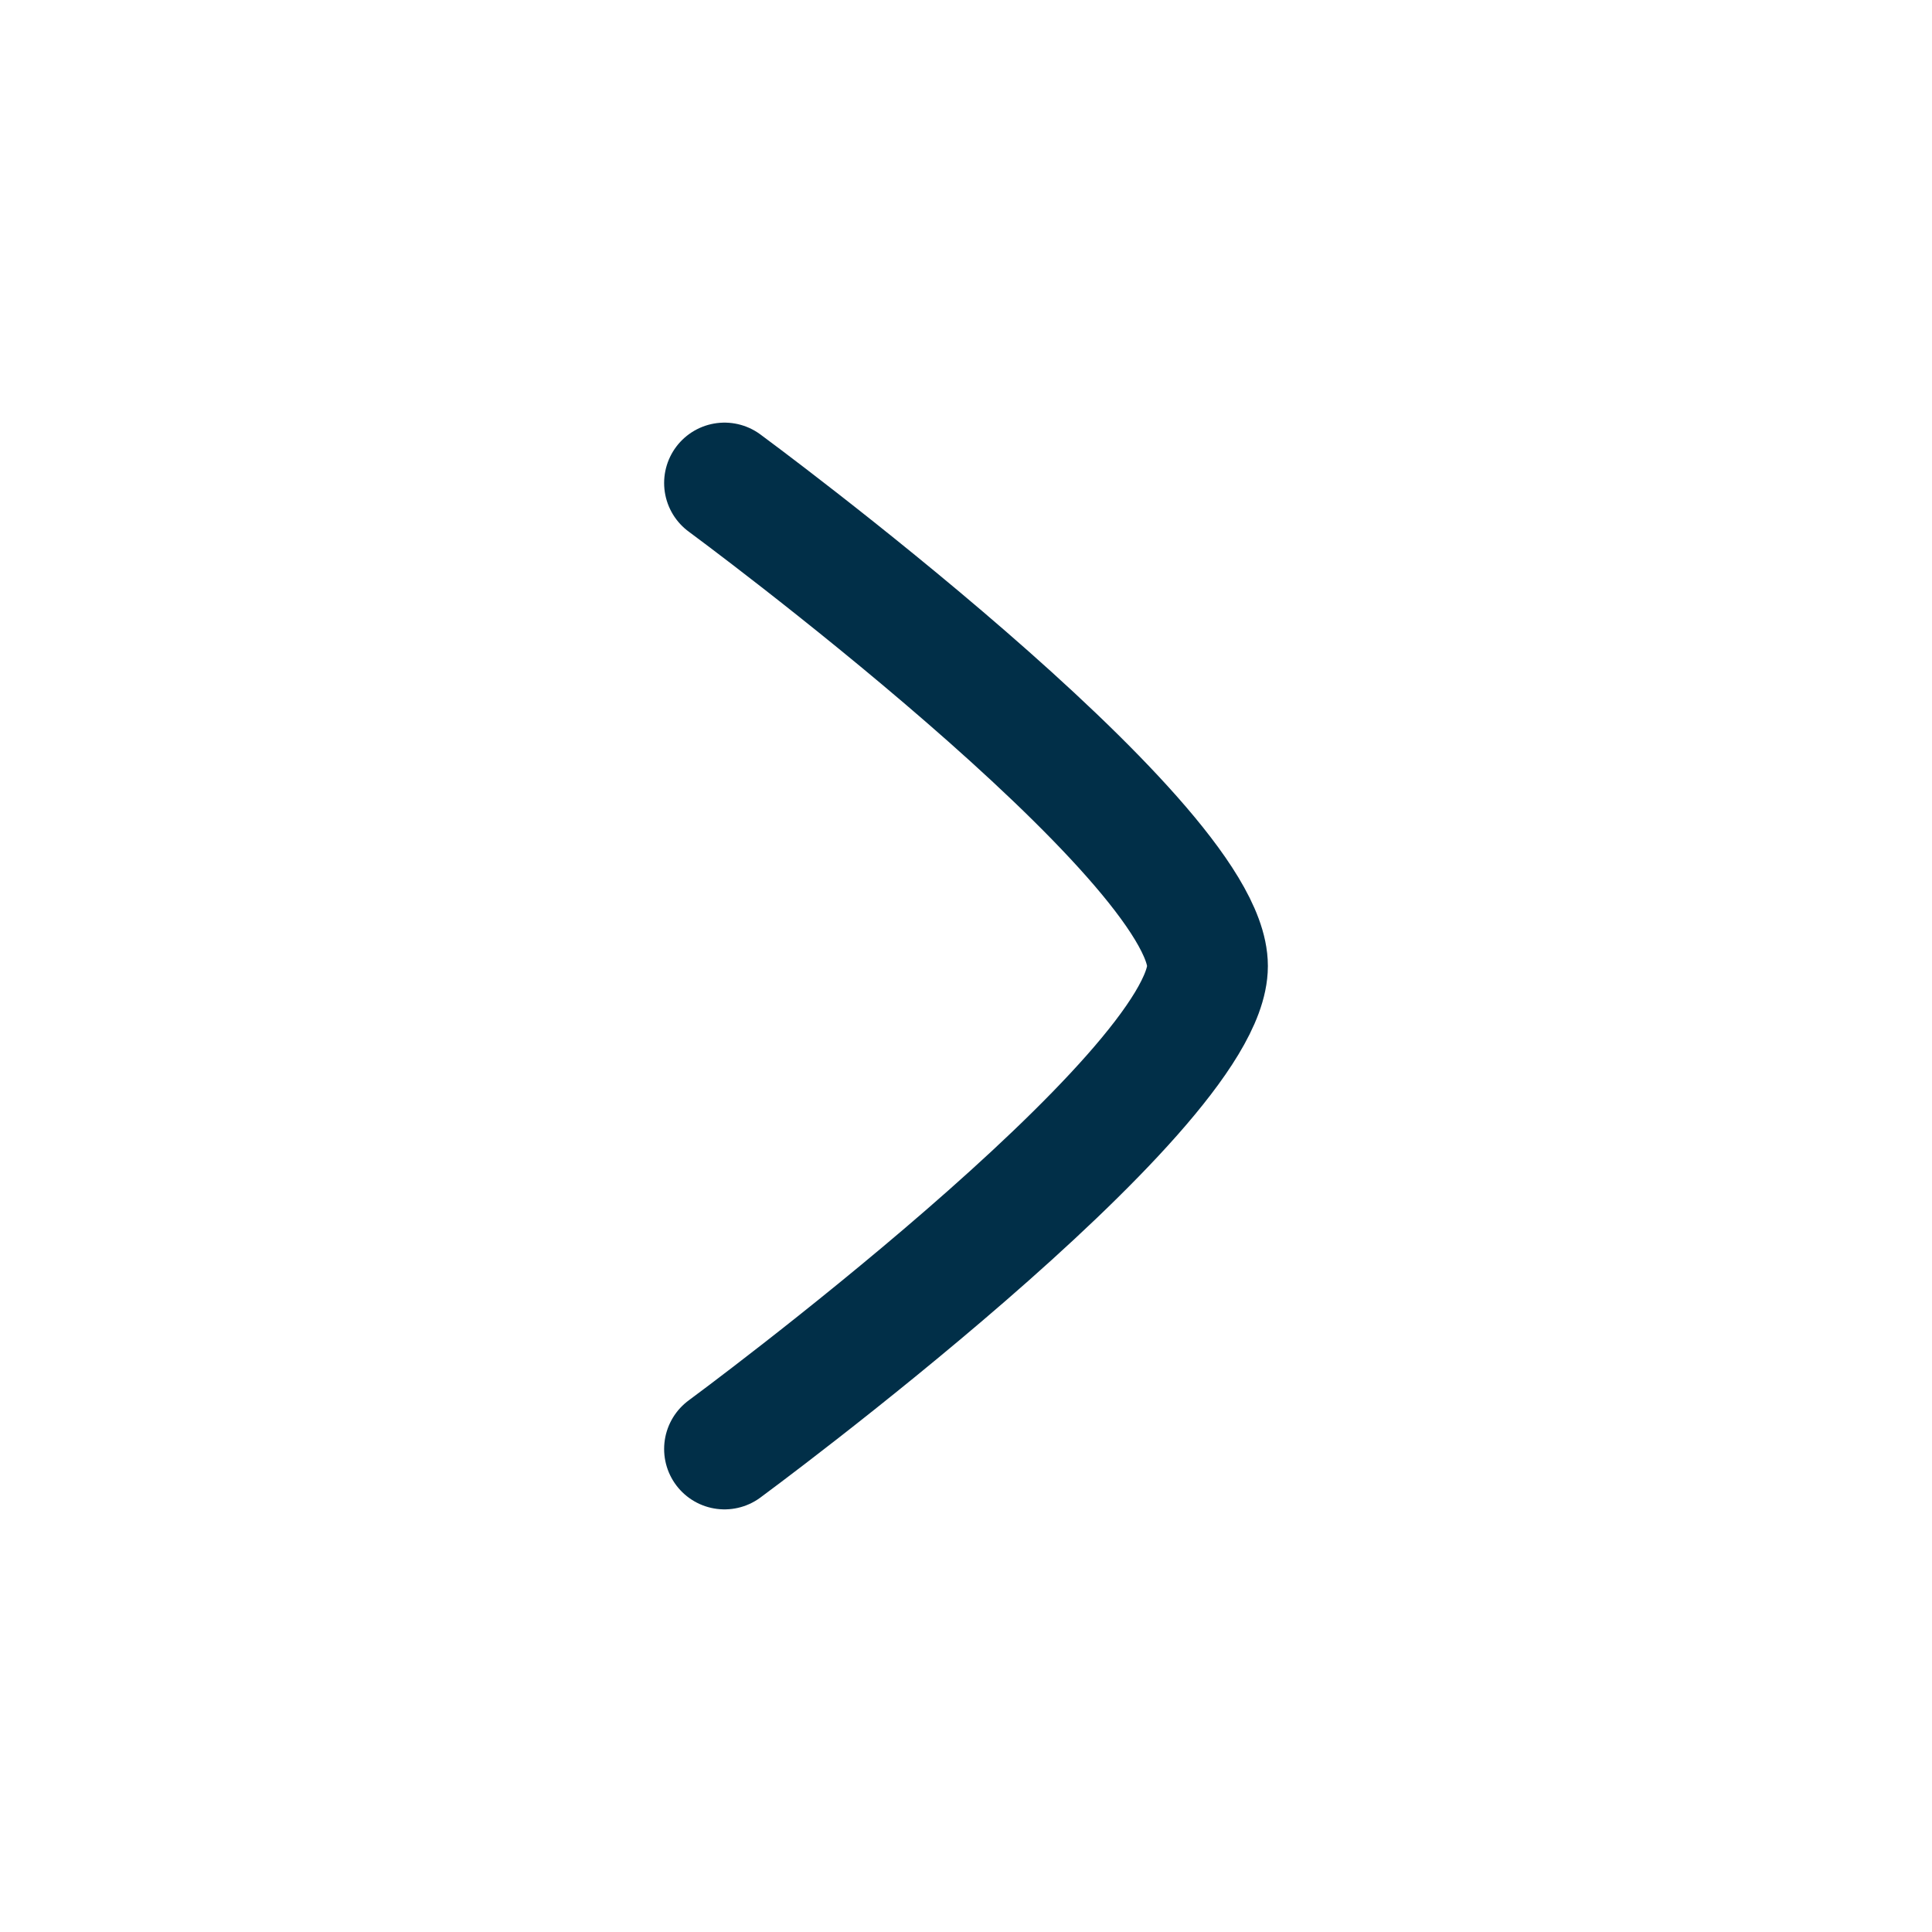 <?xml version="1.0" encoding="UTF-8"?> <svg xmlns="http://www.w3.org/2000/svg" width="24" height="24" viewBox="0 0 24 24" fill="none"><path d="M9 6C9 6 15 10.419 15 12C15 13.581 9 18 9 18" stroke="#012F48" stroke-width="1.5" stroke-linecap="round" stroke-linejoin="round"></path></svg> 